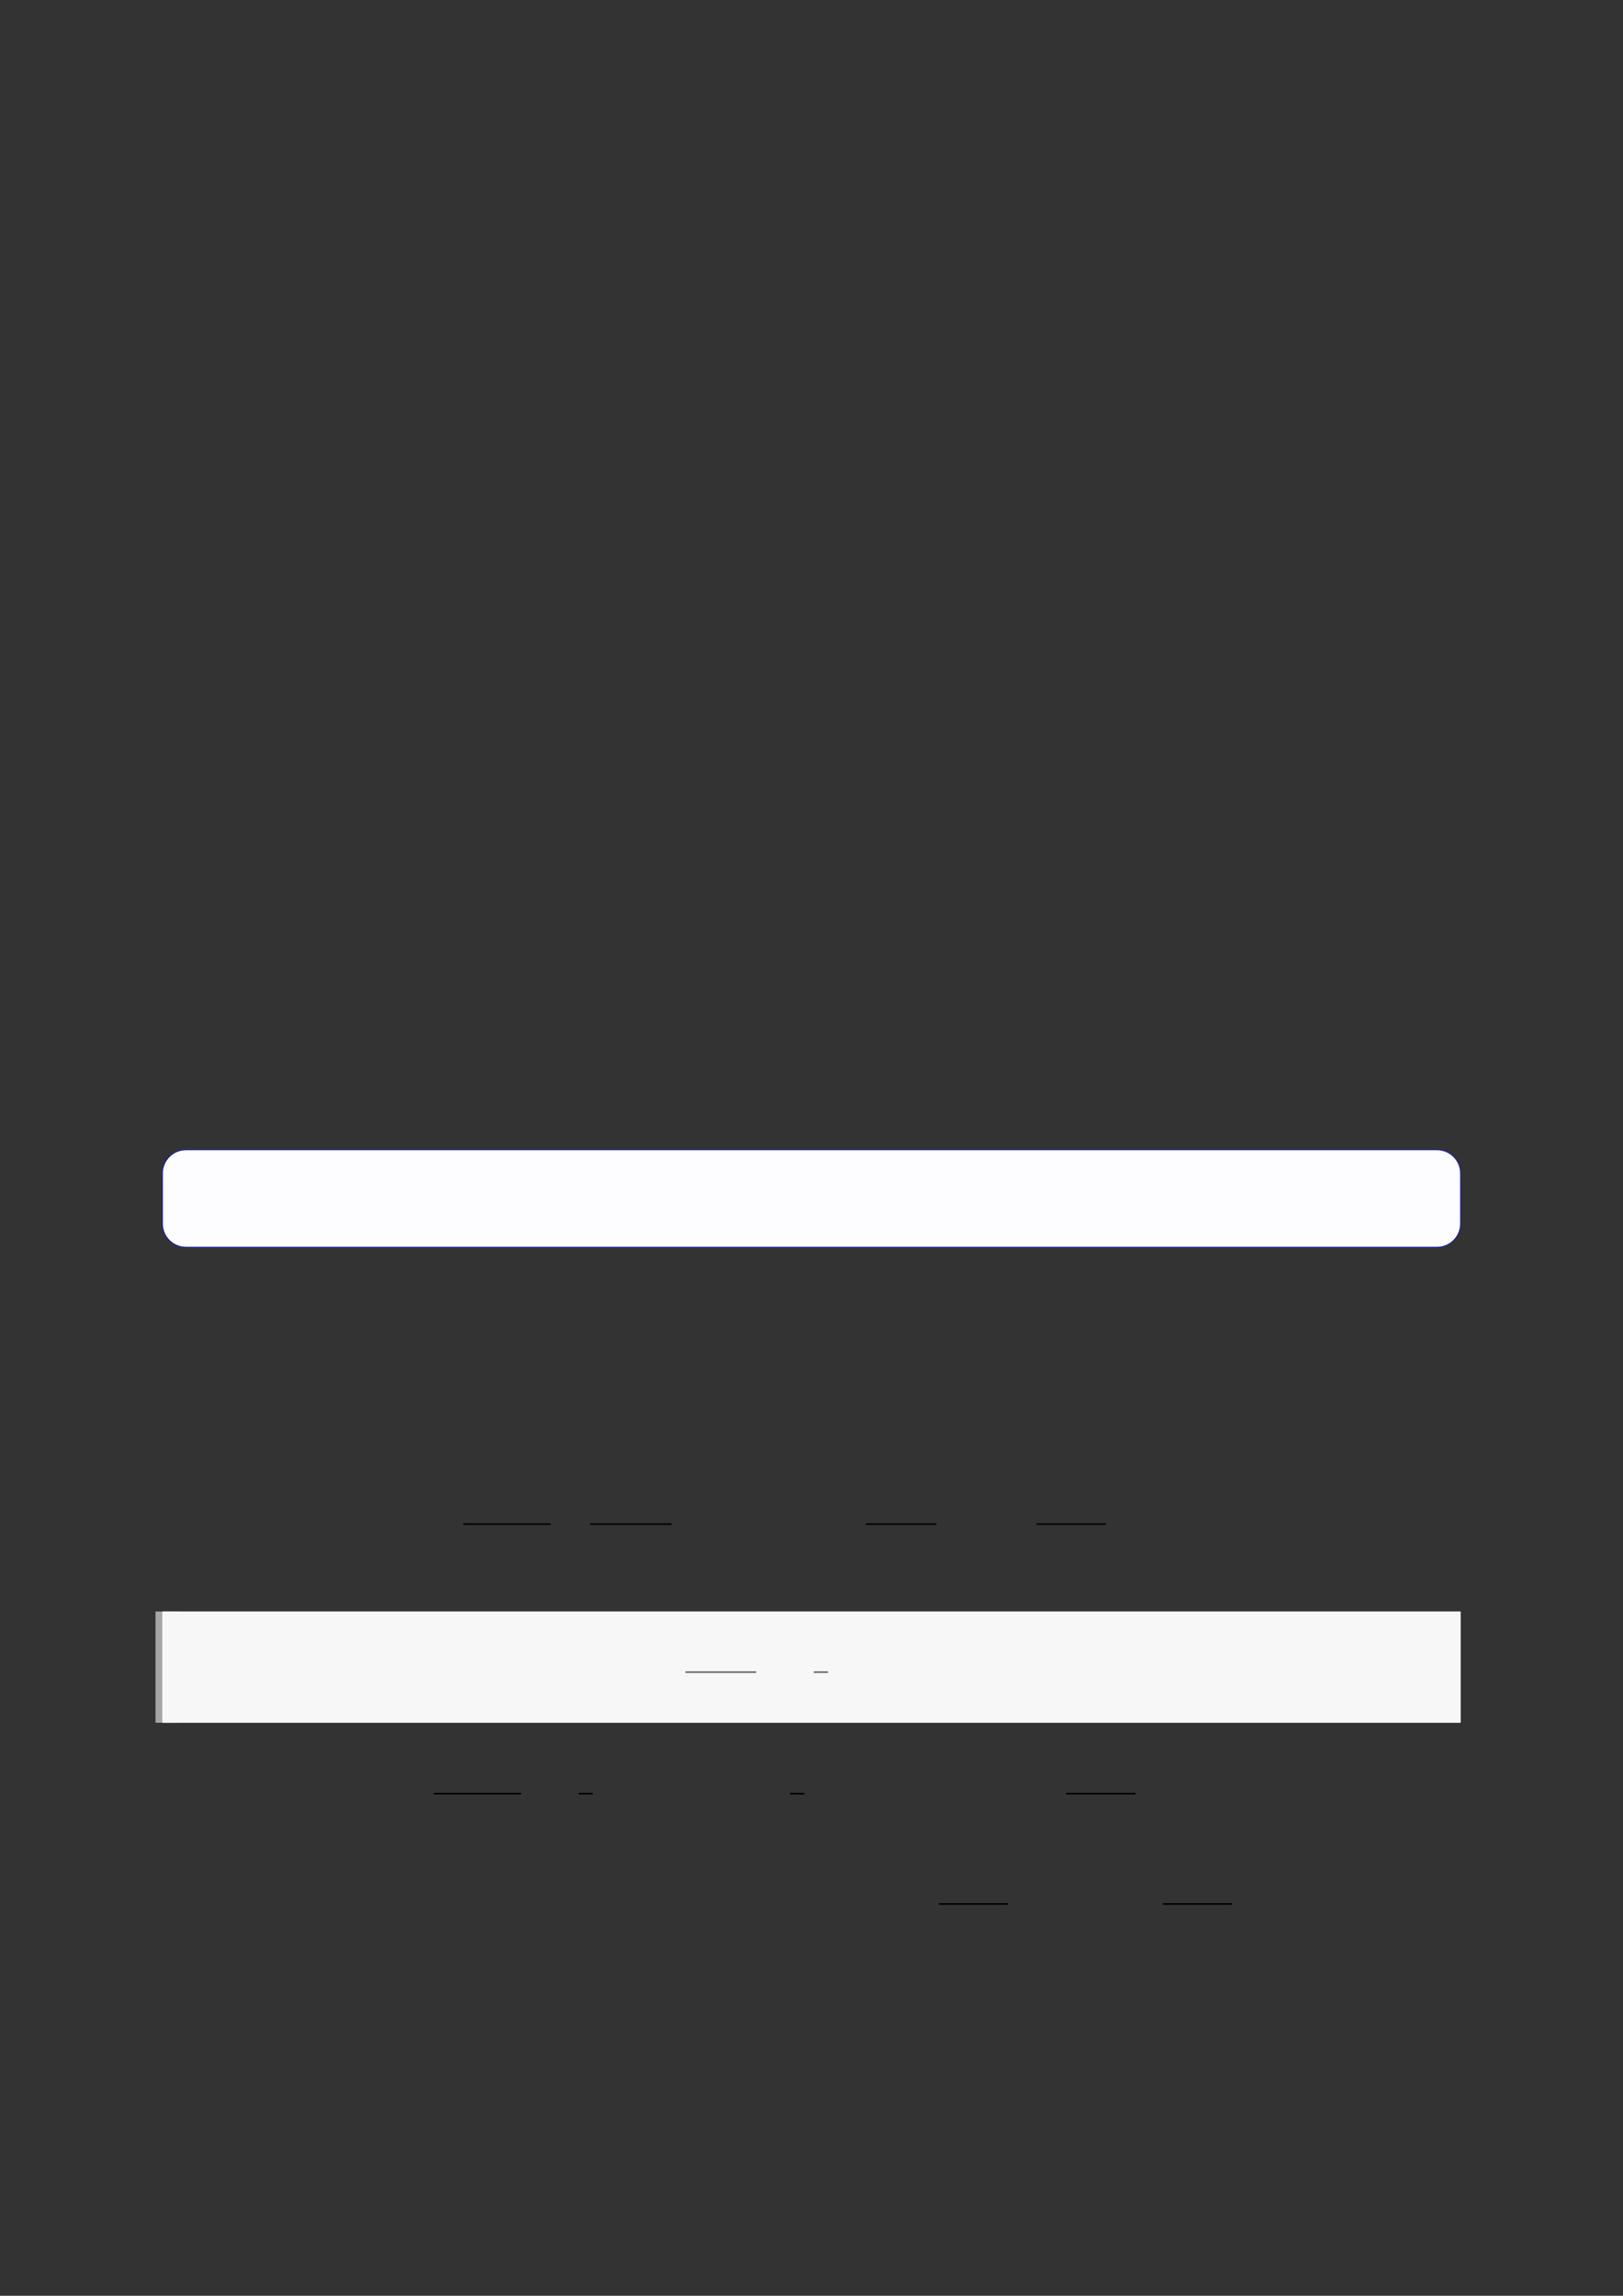 <?xml version="1.0" encoding="UTF-8"?>
<svg xmlns="http://www.w3.org/2000/svg" xmlns:xlink="http://www.w3.org/1999/xlink" width="3307.111" height="4677.167" viewBox="0 0 3307.111 4677.167">
<rect x="0" y="0" width="3307.111" height="4677.167" fill="#333333" stroke="none"/>
<path fill-rule="nonzero" fill="rgb(0%, 0%, 100%)" fill-opacity="1" d="M 330.707 2492.926 L 330.707 2390.461 C 330.707 2363.758 352.352 2342.109 379.059 2342.109 L 2928.066 2342.109 C 2954.773 2342.109 2976.418 2363.758 2976.418 2390.461 L 2976.418 2492.926 C 2976.418 2519.629 2954.773 2541.277 2928.066 2541.277 L 379.059 2541.277 C 352.352 2541.277 330.707 2519.629 330.707 2492.926 Z M 330.707 2492.926 "/>
<path fill-rule="nonzero" fill="rgb(98.999%, 98.999%, 100%)" fill-opacity="1" d="M 331.812 2492.926 L 331.812 2390.461 C 331.812 2364.371 352.965 2343.219 379.059 2343.219 L 2928.066 2343.219 C 2954.16 2343.219 2975.312 2364.371 2975.312 2390.461 L 2975.312 2492.926 C 2975.312 2519.02 2954.16 2540.172 2928.066 2540.172 L 379.059 2540.172 C 352.965 2540.172 331.812 2519.02 331.812 2492.926 Z M 331.812 2492.926 "/>
<path fill="none" stroke-width="0.588" stroke-linecap="butt" stroke-linejoin="miter" stroke="rgb(0%, 0%, 0%)" stroke-opacity="1" stroke-miterlimit="10" d="M 97.936 -486.86 L 129.993 -486.86 " transform="matrix(5.556, 0, 0, -5.556, 400, 400)"/>
<path fill="none" stroke-width="0.588" stroke-linecap="butt" stroke-linejoin="miter" stroke="rgb(0%, 0%, 0%)" stroke-opacity="1" stroke-miterlimit="10" d="M 144.433 -486.86 L 174.322 -486.86 " transform="matrix(5.556, 0, 0, -5.556, 400, 400)"/>
<path fill="none" stroke-width="0.588" stroke-linecap="butt" stroke-linejoin="miter" stroke="rgb(0%, 0%, 0%)" stroke-opacity="1" stroke-miterlimit="10" d="M 245.508 -486.86 L 271.412 -486.86 " transform="matrix(5.556, 0, 0, -5.556, 400, 400)"/>
<path fill="none" stroke-width="0.588" stroke-linecap="butt" stroke-linejoin="miter" stroke="rgb(0%, 0%, 0%)" stroke-opacity="1" stroke-miterlimit="10" d="M 308.148 -486.86 L 333.568 -486.86 " transform="matrix(5.556, 0, 0, -5.556, 400, 400)"/>
<path fill="none" stroke-width="8.504" stroke-linecap="butt" stroke-linejoin="miter" stroke="rgb(64.999%, 64.999%, 64.999%)" stroke-opacity="1" stroke-miterlimit="10" d="M 1.762 40.786 L 1.762 0 " transform="matrix(5.556, 0, 0, -5.556, 330.706, 3509.672)"/>
<path fill-rule="nonzero" fill="rgb(100%, 100%, 100%)" fill-opacity="1" d="M 330.707 3509.672 L 330.707 3283.086 L 2976.418 3283.086 L 2976.418 3509.672 Z M 330.707 3509.672 "/>
<path fill-rule="nonzero" fill="rgb(96.5%, 96.5%, 96.5%)" fill-opacity="1" d="M 330.707 3509.672 L 330.707 3283.086 L 2976.418 3283.086 L 2976.418 3509.672 Z M 330.707 3509.672 "/>
<path fill="none" stroke-width="0.588" stroke-linecap="butt" stroke-linejoin="miter" stroke="rgb(39.999%, 39.999%, 39.999%)" stroke-opacity="1" stroke-miterlimit="10" d="M 165.248 -557.042 L 191.151 -557.042 " transform="matrix(5.556, 0, 0, -5.556, 478.739, 311.661)"/>
<path fill="none" stroke-width="0.588" stroke-linecap="butt" stroke-linejoin="miter" stroke="rgb(39.999%, 39.999%, 39.999%)" stroke-opacity="1" stroke-miterlimit="10" d="M 212.269 -557.042 L 217.519 -557.042 " transform="matrix(5.556, 0, 0, -5.556, 478.739, 311.661)"/>
<path fill="none" stroke-width="0.588" stroke-linecap="butt" stroke-linejoin="miter" stroke="rgb(0%, 0%, 0%)" stroke-opacity="1" stroke-miterlimit="10" d="M 87.037 -585.686 L 119.094 -585.686 " transform="matrix(5.556, 0, 0, -5.556, 400, 400)"/>
<path fill="none" stroke-width="0.588" stroke-linecap="butt" stroke-linejoin="miter" stroke="rgb(0%, 0%, 0%)" stroke-opacity="1" stroke-miterlimit="10" d="M 140.212 -585.686 L 145.462 -585.686 " transform="matrix(5.556, 0, 0, -5.556, 400, 400)"/>
<path fill="none" stroke-width="0.588" stroke-linecap="butt" stroke-linejoin="miter" stroke="rgb(0%, 0%, 0%)" stroke-opacity="1" stroke-miterlimit="10" d="M 217.751 -585.686 L 223.001 -585.686 " transform="matrix(5.556, 0, 0, -5.556, 400, 400)"/>
<path fill="none" stroke-width="0.588" stroke-linecap="butt" stroke-linejoin="miter" stroke="rgb(0%, 0%, 0%)" stroke-opacity="1" stroke-miterlimit="10" d="M 319.047 -585.686 L 344.467 -585.686 " transform="matrix(5.556, 0, 0, -5.556, 400, 400)"/>
<path fill="none" stroke-width="0.588" stroke-linecap="butt" stroke-linejoin="miter" stroke="rgb(0%, 0%, 0%)" stroke-opacity="1" stroke-miterlimit="10" d="M 272.299 -626.141 L 297.719 -626.141 " transform="matrix(5.556, 0, 0, -5.556, 400, 400)"/>
<path fill="none" stroke-width="0.588" stroke-linecap="butt" stroke-linejoin="miter" stroke="rgb(0%, 0%, 0%)" stroke-opacity="1" stroke-miterlimit="10" d="M 354.45 -626.141 L 379.871 -626.141 " transform="matrix(5.556, 0, 0, -5.556, 400, 400)"/>
</svg>
